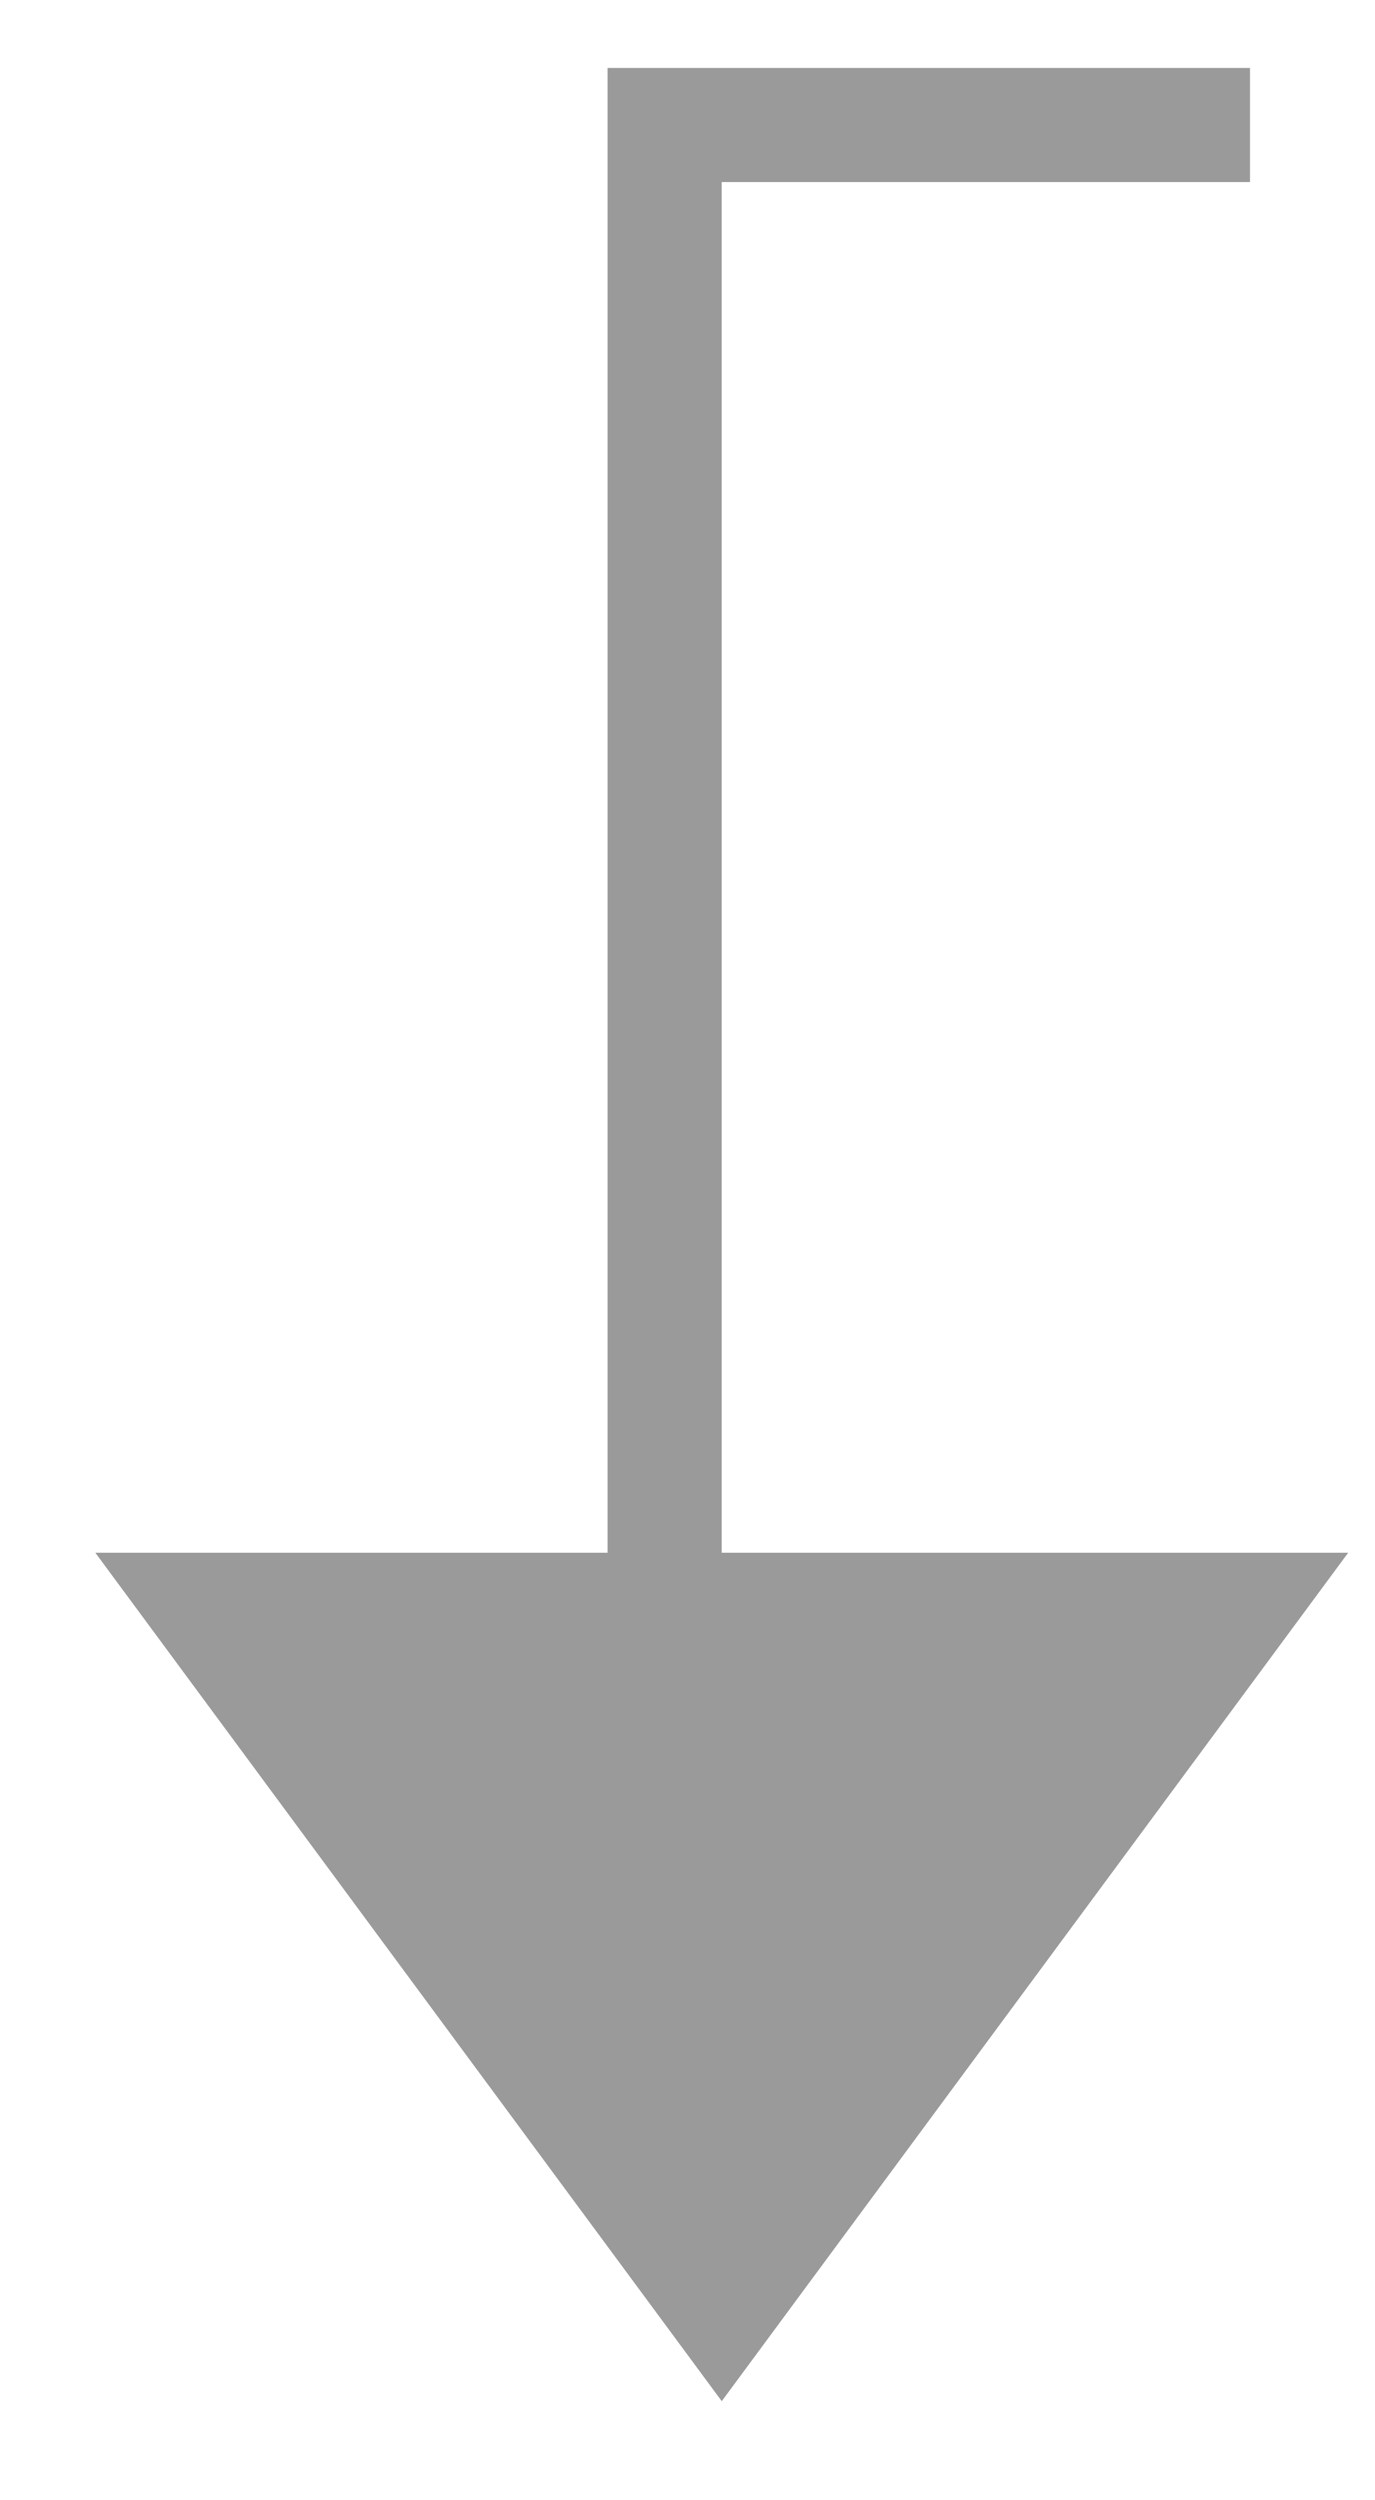<?xml version="1.0" encoding="UTF-8"?> <svg xmlns="http://www.w3.org/2000/svg" width="11" height="20" viewBox="0 0 11 20" fill="none"><g opacity="0.5"><path d="M9.881 12.877L5.317 12.877L1.667 12.877L5.774 18.439L9.881 12.877Z" fill="#353535"></path><path d="M10 1L5.317 1L5.317 12.877M5.317 12.877L9.881 12.877L5.774 18.439L1.667 12.877L5.317 12.877Z" stroke="#353535" stroke-width="0.913"></path></g></svg> 